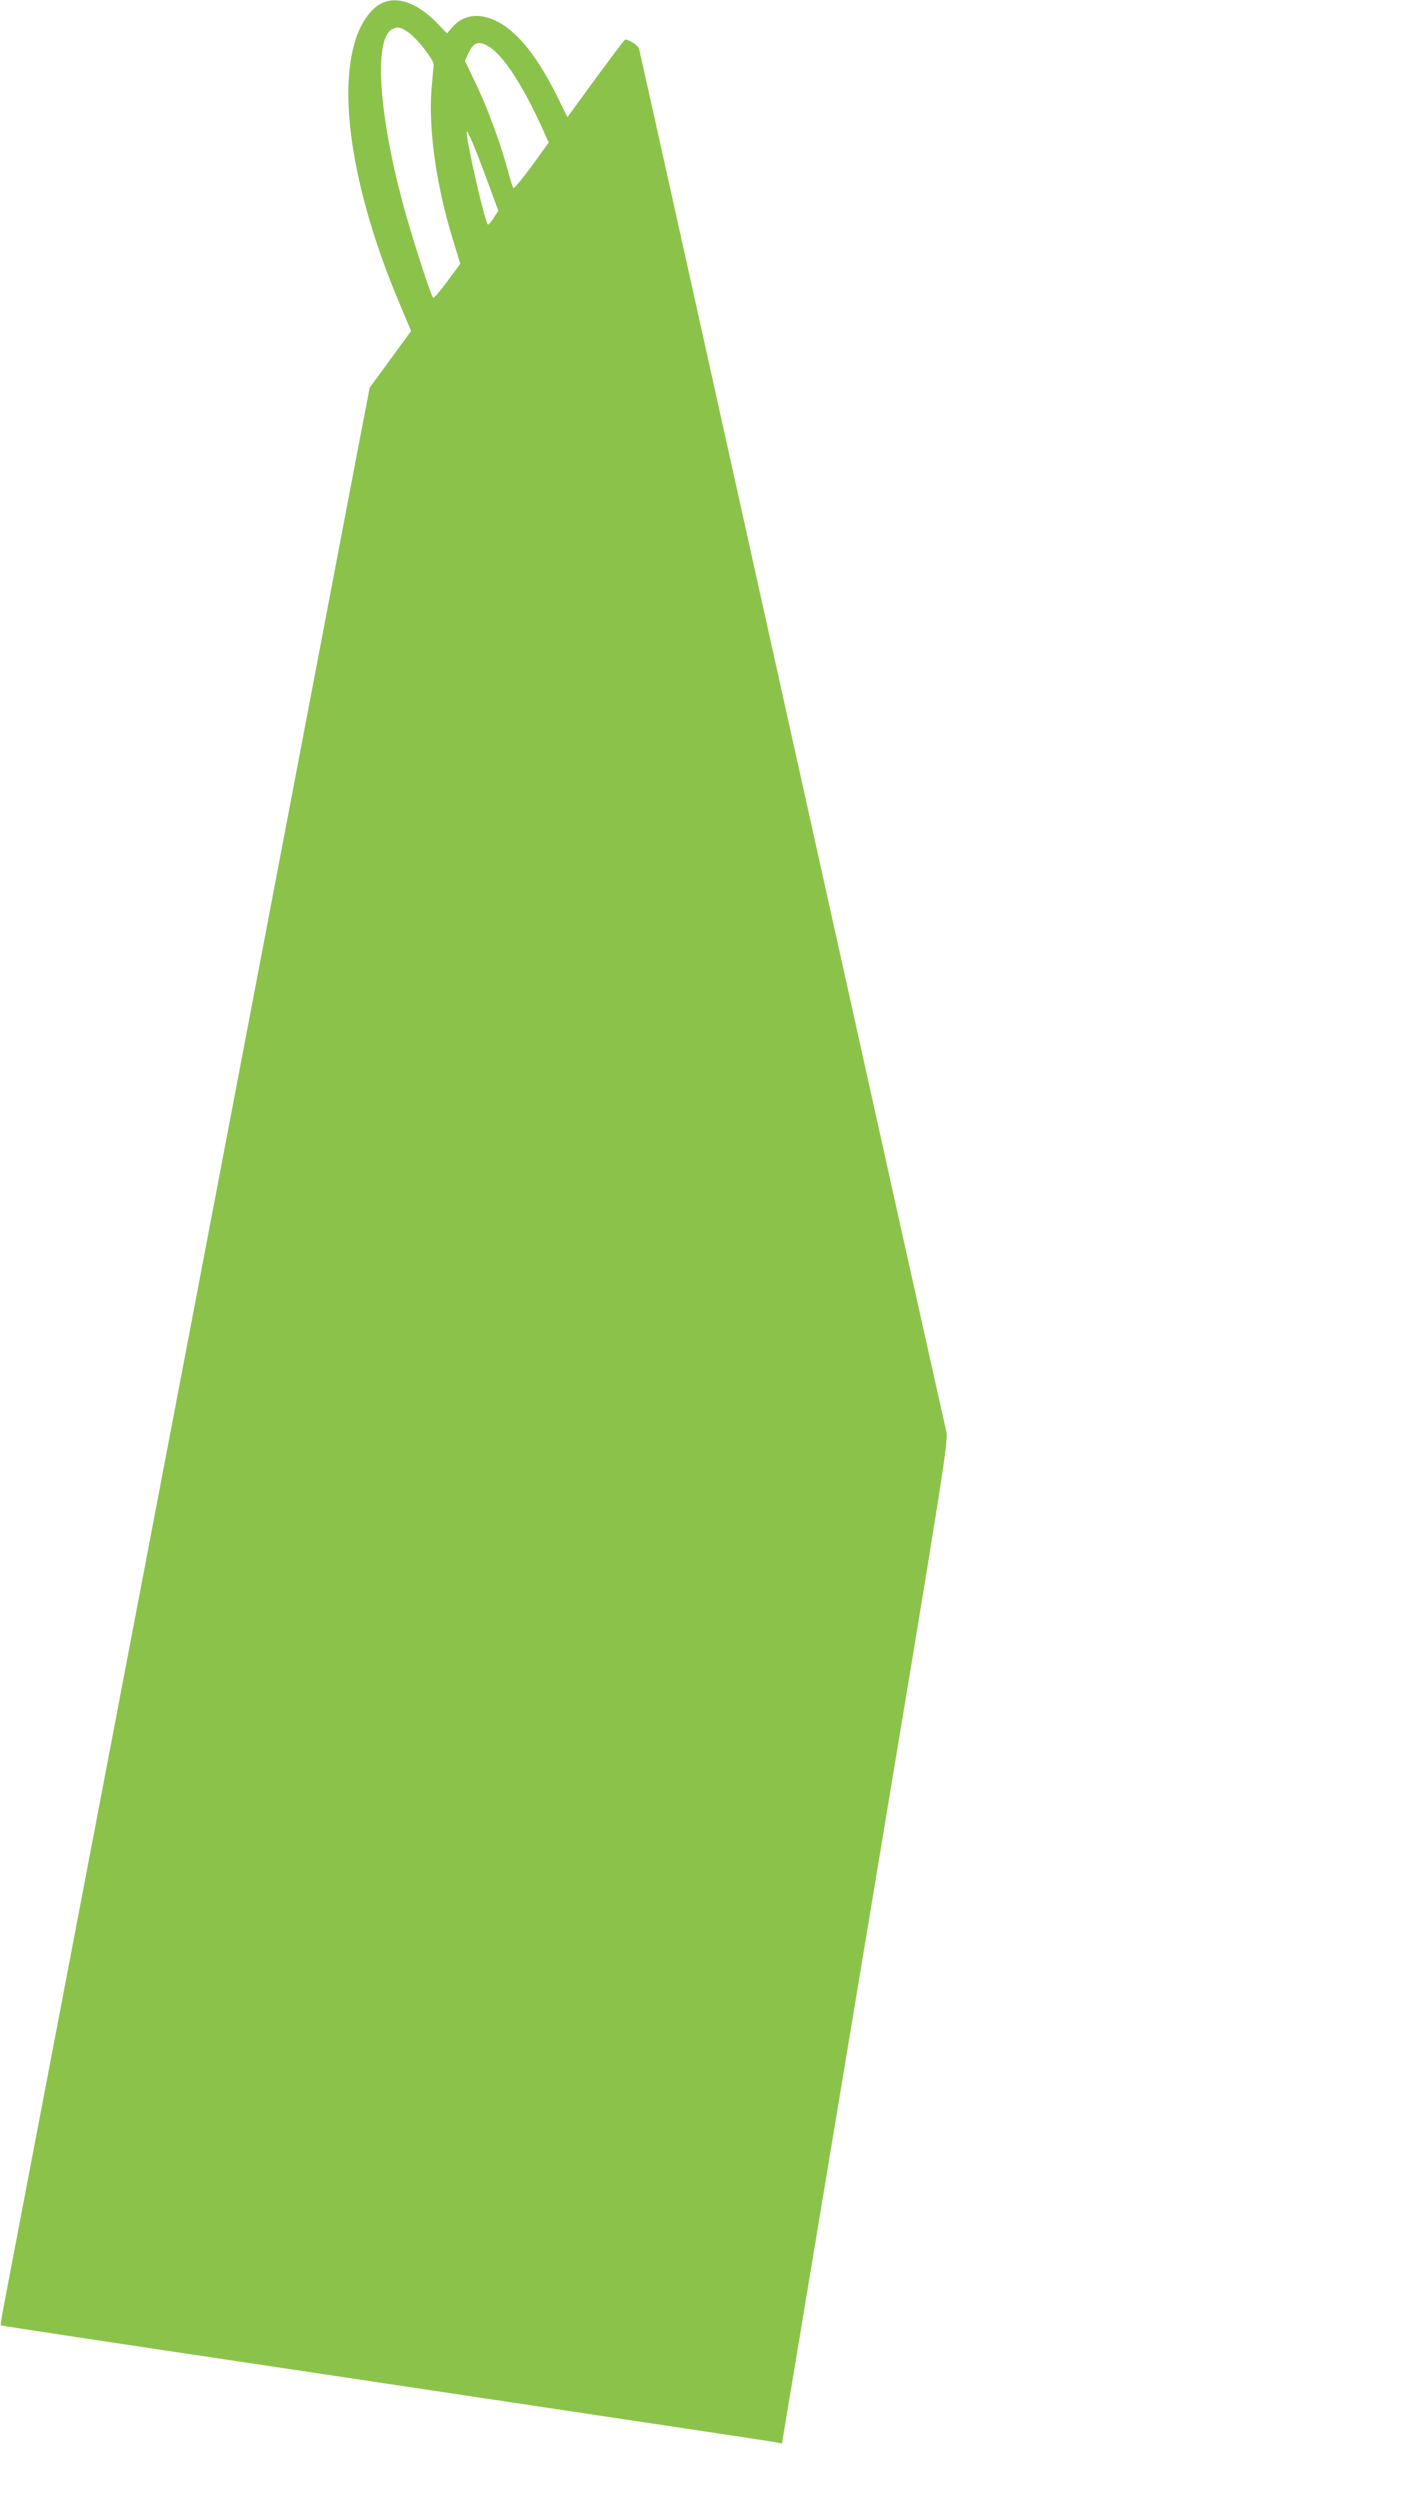 <?xml version="1.0" standalone="no"?>
<!DOCTYPE svg PUBLIC "-//W3C//DTD SVG 20010904//EN"
 "http://www.w3.org/TR/2001/REC-SVG-20010904/DTD/svg10.dtd">
<svg version="1.0" xmlns="http://www.w3.org/2000/svg"
 width="729pt" height="1280pt" viewBox="0 0 729 1280"
 preserveAspectRatio="xMidYMid meet">
<g transform="translate(0,1280) scale(0.1,-0.1)"
fill="#8bc34a" stroke="none">
<path d="M1945 12778 c-51 -30 -99 -101 -125 -186 -90 -290 -6 -792 223 -1337
l63 -150 -106 -145 -106 -145 -57 -295 c-31 -162 -205 -1076 -387 -2030 -357
-1872 -662 -3472 -1119 -5865 -160 -836 -299 -1567 -310 -1624 -11 -58 -19
-106 -17 -108 1 -2 635 -98 1407 -213 1967 -295 2529 -379 2565 -386 l30 -6
427 2569 c426 2560 427 2568 413 2623 -8 30 -364 1630 -791 3555 -427 1925
-778 3507 -781 3515 -5 19 -61 53 -73 46 -5 -3 -73 -94 -152 -201 l-142 -195
-56 113 c-102 205 -207 333 -314 382 -87 41 -168 28 -222 -37 l-25 -29 -52 54
c-105 107 -212 142 -293 95z m146 -143 c20 -13 57 -52 83 -86 43 -57 50 -72
47 -92 -1 -4 -5 -53 -10 -109 -17 -206 23 -494 108 -771 l39 -128 -66 -89
c-36 -49 -68 -87 -73 -85 -10 7 -100 284 -149 460 -129 472 -156 860 -63 914
28 16 45 13 84 -14z m420 -78 c71 -48 163 -188 260 -398 l40 -89 -87 -120
c-48 -66 -91 -117 -94 -113 -4 5 -15 40 -25 78 -34 131 -106 330 -165 452
l-58 121 18 40 c26 58 56 66 111 29z m-16 -679 l58 -157 -23 -35 c-12 -20 -25
-36 -30 -36 -13 0 -112 430 -109 474 1 19 43 -81 104 -246z"/>
</g>
</svg>

